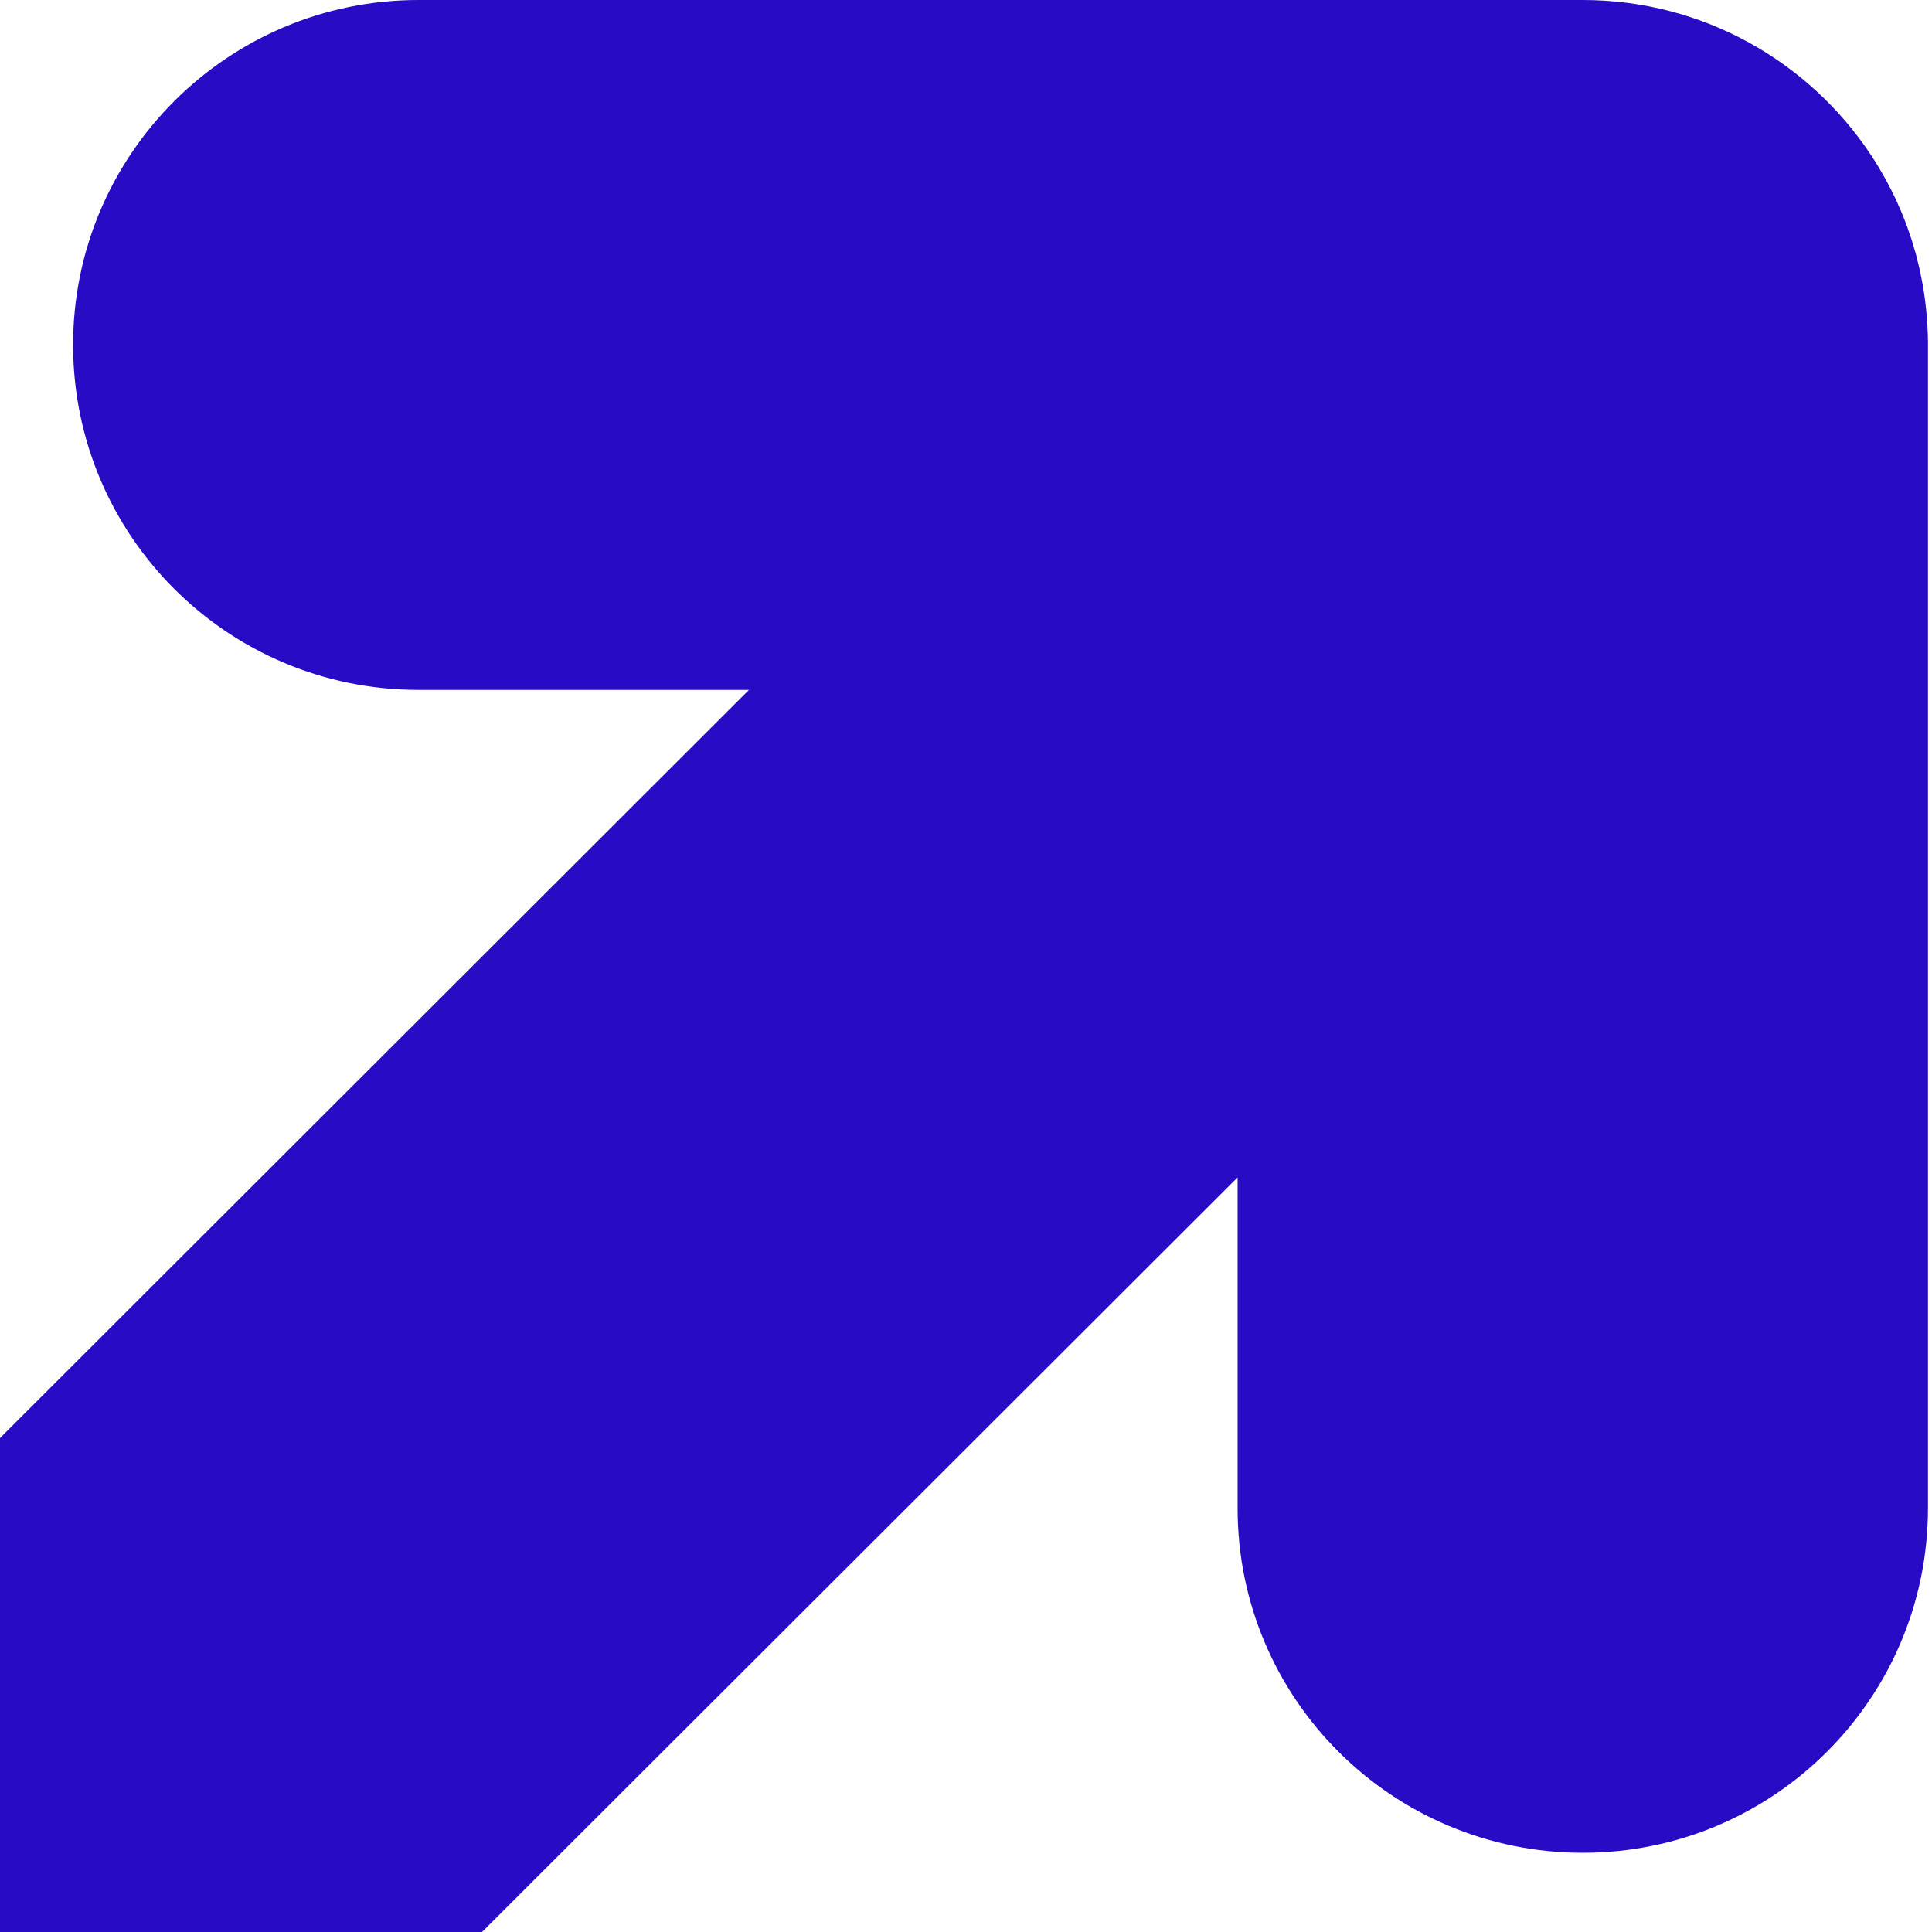 <?xml version="1.0" encoding="UTF-8"?> <svg xmlns="http://www.w3.org/2000/svg" width="12" height="12" viewBox="0 0 12 12" fill="none"><path d="M11.942 1.766C11.941 1.764 11.941 1.761 11.94 1.758C11.938 1.745 11.935 1.731 11.932 1.717C11.931 1.712 11.93 1.707 11.929 1.701C11.927 1.69 11.925 1.679 11.922 1.668C11.92 1.661 11.919 1.654 11.917 1.647C11.915 1.638 11.913 1.629 11.91 1.62C11.908 1.611 11.906 1.602 11.904 1.594C11.902 1.586 11.9 1.578 11.898 1.571C11.895 1.561 11.892 1.552 11.889 1.542C11.887 1.535 11.886 1.529 11.883 1.522C11.88 1.512 11.877 1.502 11.874 1.491C11.872 1.485 11.87 1.479 11.868 1.473C11.865 1.463 11.861 1.452 11.857 1.441C11.855 1.436 11.853 1.43 11.851 1.424C11.848 1.413 11.844 1.403 11.84 1.392C11.838 1.387 11.835 1.381 11.833 1.375C11.829 1.365 11.825 1.354 11.821 1.344C11.819 1.338 11.816 1.332 11.814 1.327C11.81 1.316 11.805 1.306 11.801 1.296C11.798 1.29 11.796 1.284 11.793 1.279C11.789 1.268 11.784 1.258 11.78 1.248C11.777 1.242 11.774 1.237 11.772 1.231C11.767 1.221 11.762 1.211 11.757 1.201C11.754 1.195 11.752 1.19 11.749 1.184C11.744 1.174 11.739 1.164 11.733 1.154C11.73 1.148 11.728 1.143 11.725 1.138C11.72 1.128 11.714 1.117 11.708 1.107C11.706 1.102 11.703 1.097 11.7 1.093C11.694 1.082 11.688 1.071 11.681 1.06C11.679 1.056 11.677 1.052 11.675 1.049C11.668 1.037 11.66 1.025 11.653 1.013C11.651 1.011 11.65 1.008 11.648 1.005C11.64 0.992 11.631 0.979 11.623 0.966C11.622 0.965 11.621 0.964 11.621 0.963C11.237 0.383 10.579 0 9.831 0H2.599C1.415 0 0.454 0.96 0.454 2.142C0.454 3.326 1.414 4.285 2.599 4.285H4.652L0 8.932V12H2.994L7.687 7.313V9.367C7.686 10.549 8.646 11.508 9.831 11.508C11.016 11.508 11.975 10.549 11.975 9.367L11.975 2.182C11.977 2.043 11.966 1.904 11.942 1.766Z" fill="#280BC4"></path></svg> 